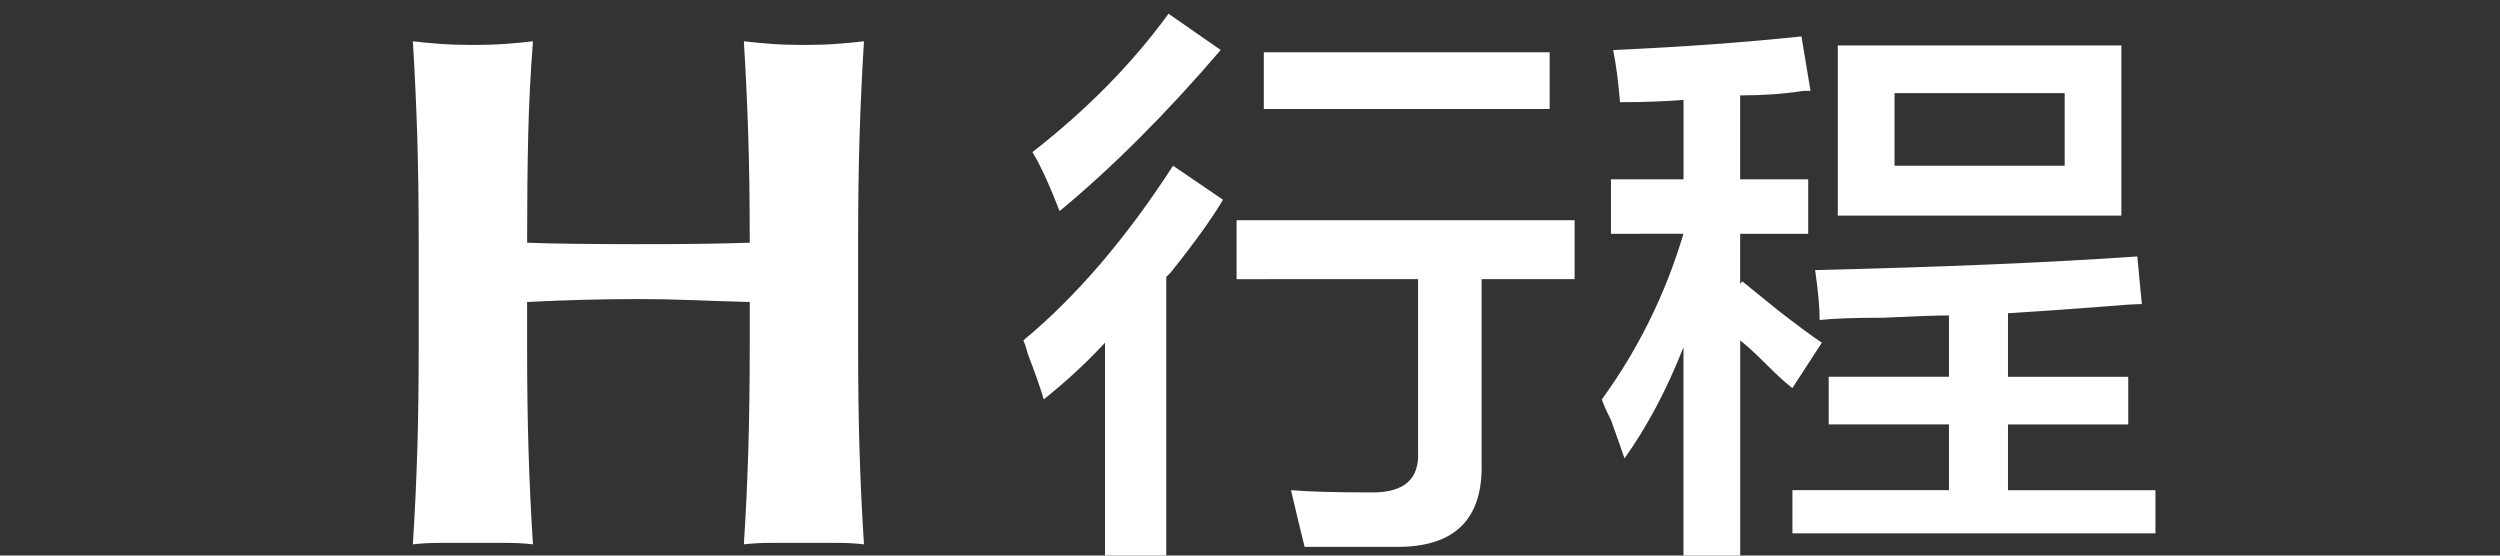 <?xml version="1.0" encoding="utf-8"?>
<!-- Generator: Adobe Illustrator 15.0.0, SVG Export Plug-In . SVG Version: 6.00 Build 0)  -->
<!DOCTYPE svg PUBLIC "-//W3C//DTD SVG 1.1//EN" "http://www.w3.org/Graphics/SVG/1.1/DTD/svg11.dtd">
<svg version="1.1" id="レイヤー_1" xmlns:sketch="http://www.bohemiancoding.com/sketch/ns"
	 xmlns="http://www.w3.org/2000/svg" xmlns:xlink="http://www.w3.org/1999/xlink" x="0px" y="0px" width="99px" height="22px"
	 viewBox="0 0 99 22" enable-background="new 0 0 99 22" xml:space="preserve">
<rect x="0" y="0" width="99" height="22" fill="#333333" stroke="none"/>
<title>btn_g</title>
<desc>Created with Sketch.</desc>
<g>
	<path fill="#FFFFFF" d="M27.485,11.887c-0.735-0.029-1.47-0.044-2.204-0.044c-0.735,0-1.47,0.011-2.204,0.029
		c-0.735,0.021-1.47,0.049-2.204,0.087v1.652c0,1.604,0.019,3.031,0.058,4.277c0.039,1.248,0.096,2.471,0.174,3.668
		c-0.329-0.039-0.687-0.058-1.073-0.058c-0.387,0-0.822,0-1.305,0s-0.918,0-1.305,0c-0.387,0-0.744,0.019-1.073,0.058
		c0.077-1.197,0.135-2.42,0.174-3.668c0.039-1.246,0.058-2.673,0.058-4.277V9.668c0-1.604-0.02-3.03-0.058-4.277
		c-0.039-1.247-0.097-2.499-0.174-3.756c0.329,0.039,0.686,0.073,1.073,0.102c0.387,0.029,0.822,0.043,1.305,0.043
		s0.918-0.014,1.305-0.043c0.386-0.029,0.744-0.062,1.073-0.102c-0.097,1.257-0.16,2.499-0.188,3.727
		c-0.029,1.228-0.043,2.644-0.043,4.249c0.502,0.02,1.106,0.034,1.812,0.043c0.705,0.01,1.58,0.015,2.624,0.015
		s1.895-0.004,2.553-0.015c0.656-0.009,1.266-0.024,1.827-0.043c0-1.604-0.02-3.021-0.059-4.249s-0.097-2.469-0.174-3.727
		c0.328,0.039,0.686,0.073,1.073,0.102c0.387,0.029,0.821,0.043,1.305,0.043s0.918-0.014,1.305-0.043
		c0.387-0.029,0.744-0.062,1.073-0.102c-0.077,1.257-0.136,2.509-0.174,3.756C34,6.638,33.981,8.063,33.981,9.668v3.943
		c0,1.604,0.019,3.031,0.058,4.277c0.038,1.248,0.097,2.471,0.174,3.668c-0.329-0.039-0.687-0.058-1.073-0.058
		c-0.386,0-0.821,0-1.305,0s-0.918,0-1.305,0c-0.388,0-0.745,0.019-1.073,0.058c0.077-1.197,0.135-2.42,0.174-3.668
		c0.039-1.246,0.059-2.673,0.059-4.277v-1.652C28.954,11.939,28.22,11.916,27.485,11.887z"/>
	<path fill="#FFFFFF" d="M41.332,15.816c-0.121-0.418-0.33-1.019-0.629-1.797c-0.061-0.238-0.121-0.418-0.18-0.539
		c2.096-1.736,4.072-4.043,5.93-6.918L48.43,7.91c-0.42,0.719-1.109,1.678-2.066,2.875c-0.061,0.061-0.121,0.121-0.18,0.18v11.141
		h-2.426V13.57C43.039,14.35,42.23,15.098,41.332,15.816z M41.961,8.359c-0.42-1.078-0.779-1.856-1.078-2.336
		c2.156-1.676,3.953-3.504,5.391-5.48L48.34,1.98C46.184,4.496,44.057,6.623,41.961,8.359z M48.969,11.055V8.719h13.386v2.336
		h-3.684v7.277c0.059,2.215-1.049,3.324-3.324,3.324c-1.438,0-2.666,0-3.684,0c-0.18-0.719-0.359-1.469-0.539-2.246
		c0.658,0.061,1.736,0.09,3.234,0.09c1.258,0,1.854-0.539,1.797-1.617v-6.828H48.969z M50.047,4.316V2.07h11.32v2.246H50.047z"/>
	<path fill="#FFFFFF" d="M63.793,9.258V7.102h2.875V3.957c-0.779,0.061-1.617,0.09-2.516,0.09c-0.062-0.778-0.15-1.467-0.271-2.066
		c2.695-0.119,5.181-0.299,7.457-0.539l0.358,2.156c-0.061,0-0.149,0-0.27,0c-0.779,0.121-1.617,0.18-2.516,0.18v3.324h2.695v2.156
		h-2.695v1.977l0.09-0.09c0.299,0.24,0.777,0.628,1.438,1.167c0.777,0.601,1.349,1.021,1.707,1.258l-1.168,1.798
		c-0.24-0.181-0.569-0.479-0.987-0.897c-0.479-0.479-0.841-0.81-1.078-0.988v8.625h-2.246V13.75
		c-0.66,1.678-1.438,3.145-2.336,4.402c-0.121-0.359-0.302-0.867-0.539-1.527c-0.181-0.359-0.301-0.629-0.358-0.809
		c1.438-1.978,2.516-4.162,3.233-6.56L63.793,9.258L63.793,9.258z M72.059,12.672c0-0.479-0.061-1.137-0.18-1.977
		c5.031-0.119,9.283-0.299,12.758-0.539l0.18,1.887c-0.301,0-0.778,0.031-1.438,0.09c-1.559,0.121-2.846,0.211-3.863,0.27v2.517
		h4.762v1.888h-4.762v2.604h5.84v1.707H70.98V19.41h6.199v-2.605h-4.763v-1.887h4.763v-2.426c-0.539,0-1.408,0.031-2.605,0.09
		C73.436,12.582,72.598,12.613,72.059,12.672z M72.777,8.539V1.801h11.229v6.738H72.777z M75.023,3.688v2.875h6.738V3.688H75.023z"
		/>
</g>
</svg>
